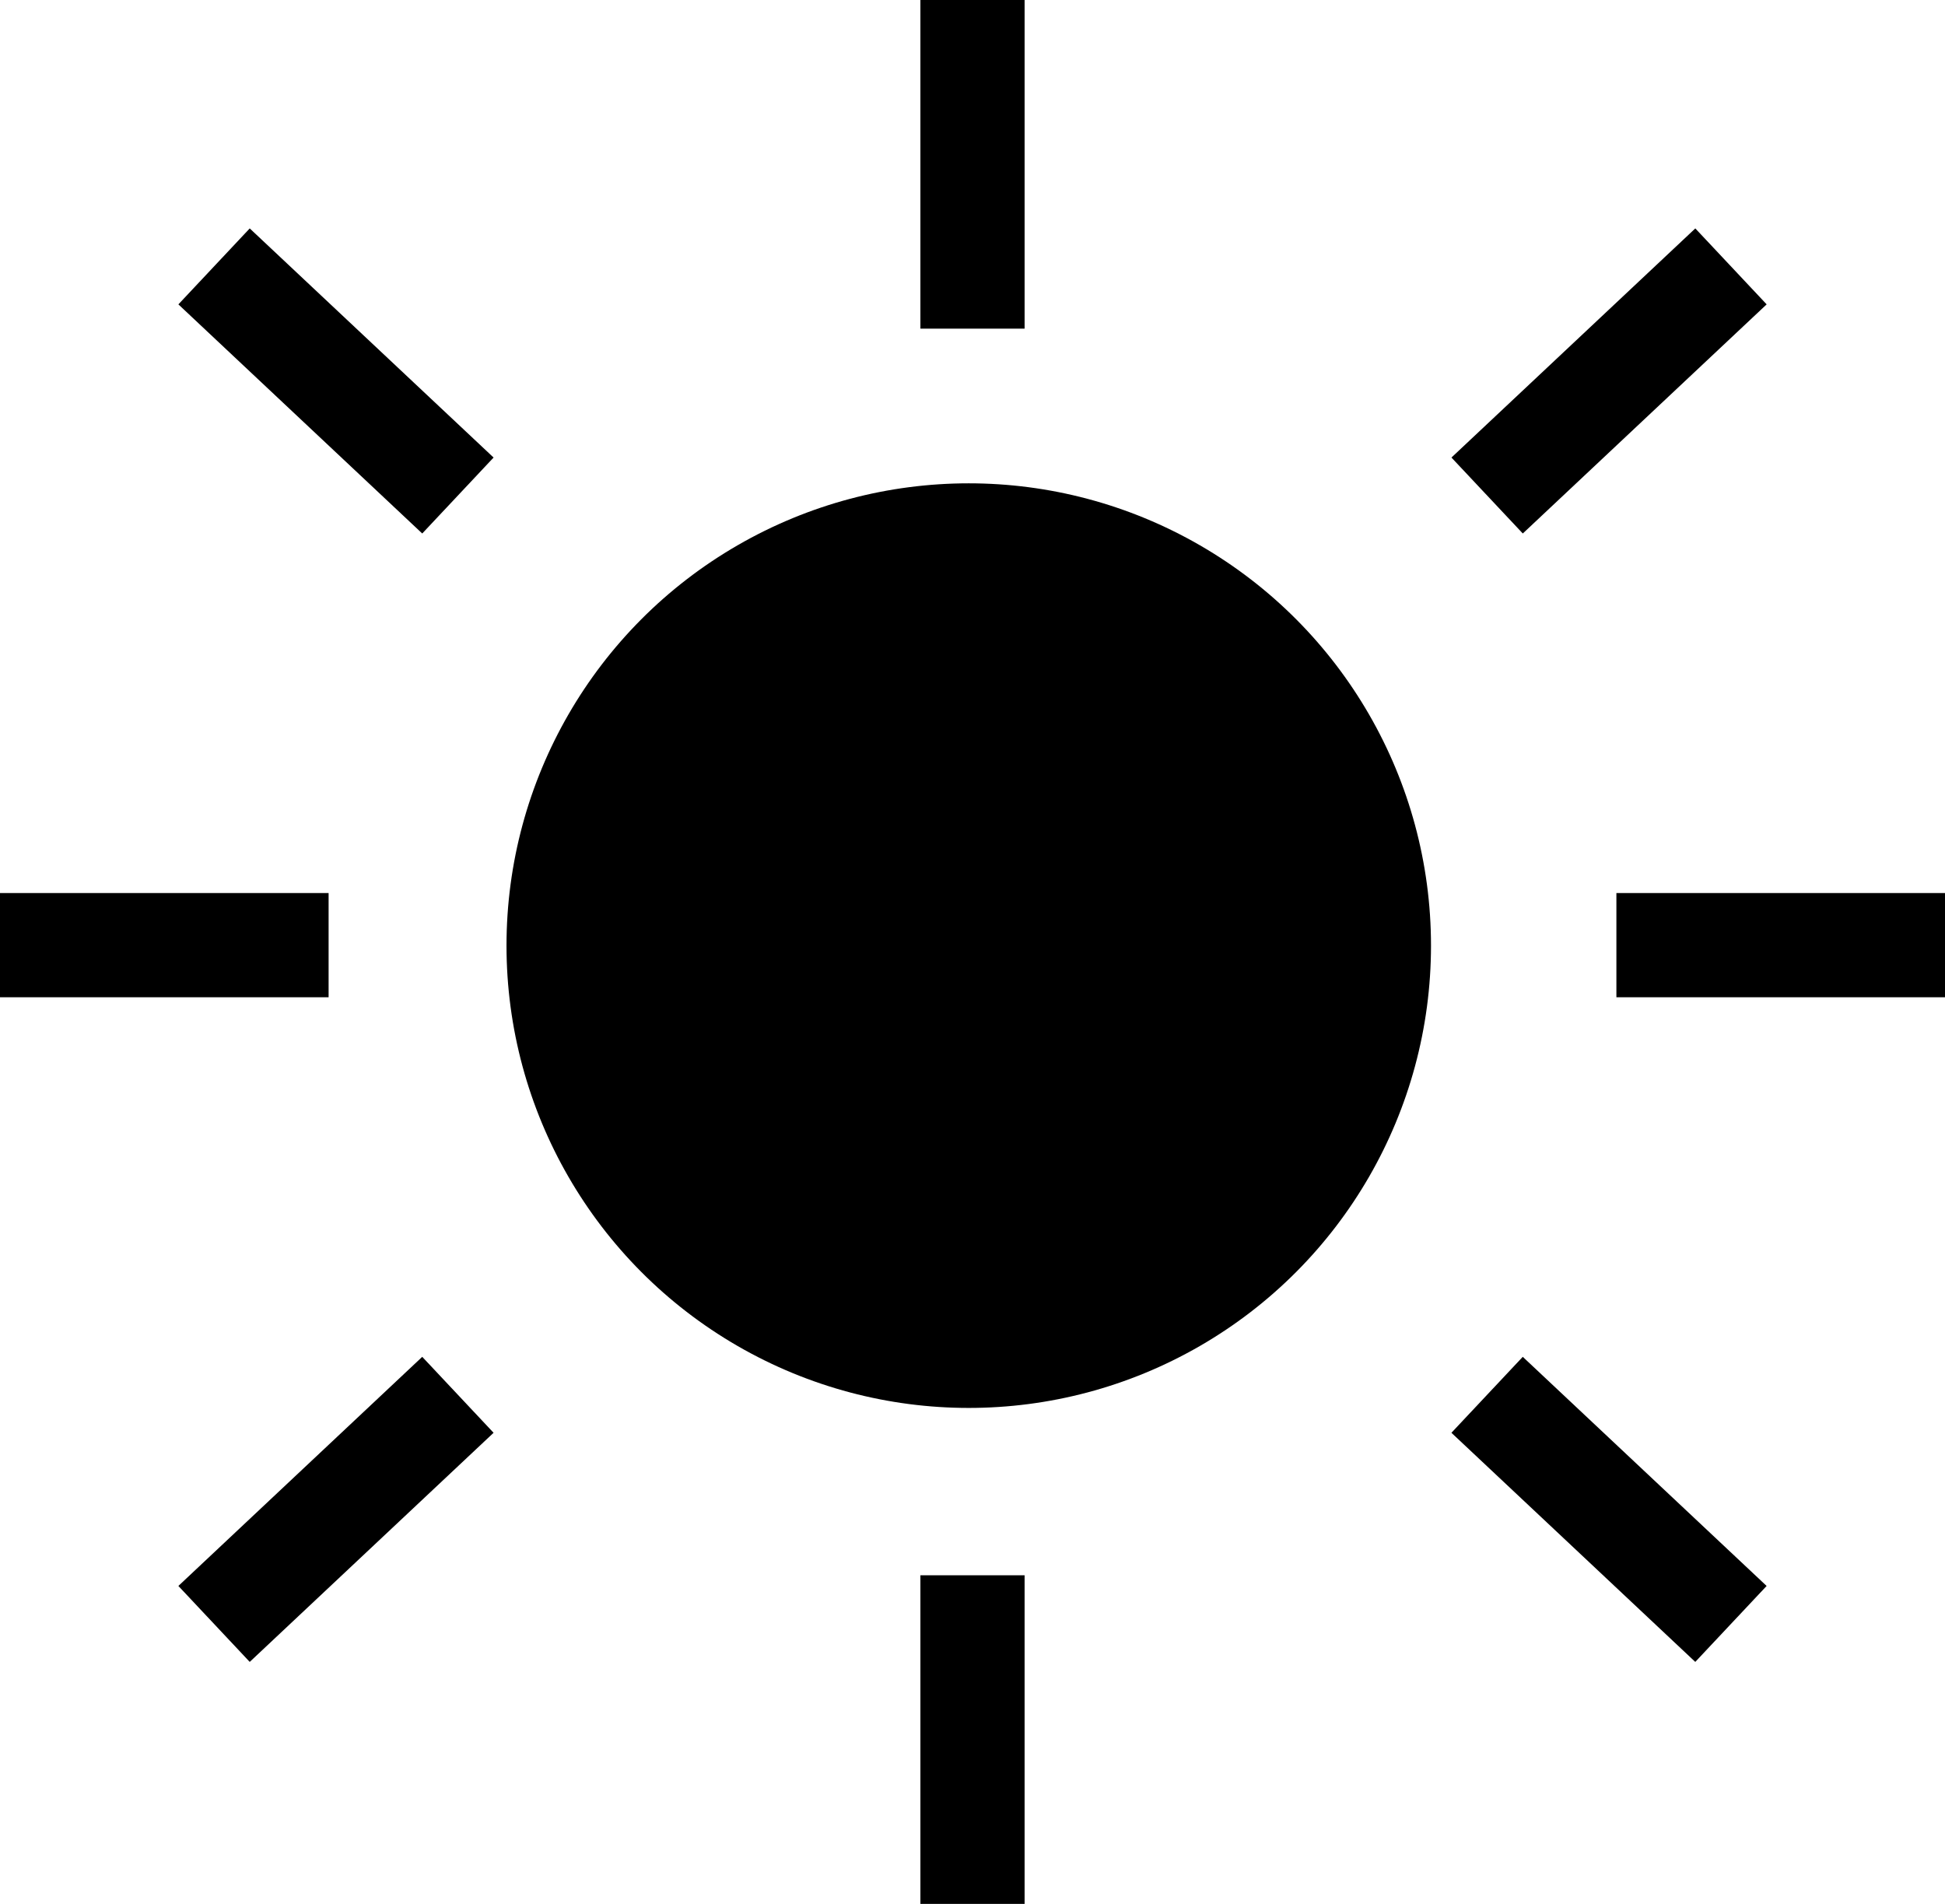 <svg viewBox="0 0 56 54.81" height="54.81" width="56" xmlns="http://www.w3.org/2000/svg">
  <g transform="translate(-563 -1085)" data-name="组 18575" id="组_18575">
    <g transform="translate(-455.947 -1306.15)" data-name="组 18550" id="组_18550">
      <line stroke-width="3" stroke="#000" fill="none" transform="translate(1046.947 2391.15)" y2="9.461" data-name="直线 66" id="直线_66"></line>
      <line stroke-width="3" stroke="#000" fill="none" transform="translate(1046.947 2445.96) rotate(180)" y2="9.461" data-name="直线 70" id="直线_70"></line>
      <line stroke-width="3" stroke="#000" fill="none" transform="translate(1074.947 2418.359) rotate(90)" y2="9.461" data-name="直线 64" id="直线_64"></line>
      <line stroke-width="3" stroke="#000" fill="none" transform="translate(1028.408 2418.359) rotate(90)" y2="9.461" data-name="直线 68" id="直线_68"></line>
      <line stroke-width="3" stroke="#000" fill="none" transform="translate(1025.11 2398.819)" y2="6.596" x2="7.021" data-name="直线 67" id="直线_67"></line>
      <line stroke-width="3" stroke="#000" fill="none" transform="translate(1068.784 2437.9) rotate(180)" y2="6.596" x2="7.021" data-name="直线 69" id="直线_69"></line>
      <line stroke-width="3" stroke="#000" fill="none" transform="translate(1061.764 2398.819)" y2="6.596" x1="7.021" data-name="直线 65" id="直线_65"></line>
      <line stroke-width="3" stroke="#000" fill="none" transform="translate(1032.131 2437.9) rotate(180)" y2="6.596" x1="7.021" data-name="直线 71" id="直线_71"></line>
      <circle transform="translate(1033.53 2405.064)" r="13.309" cy="13.309" cx="13.309" data-name="椭圆 10" id="椭圆_10"></circle>
    </g>
  </g>
</svg>
